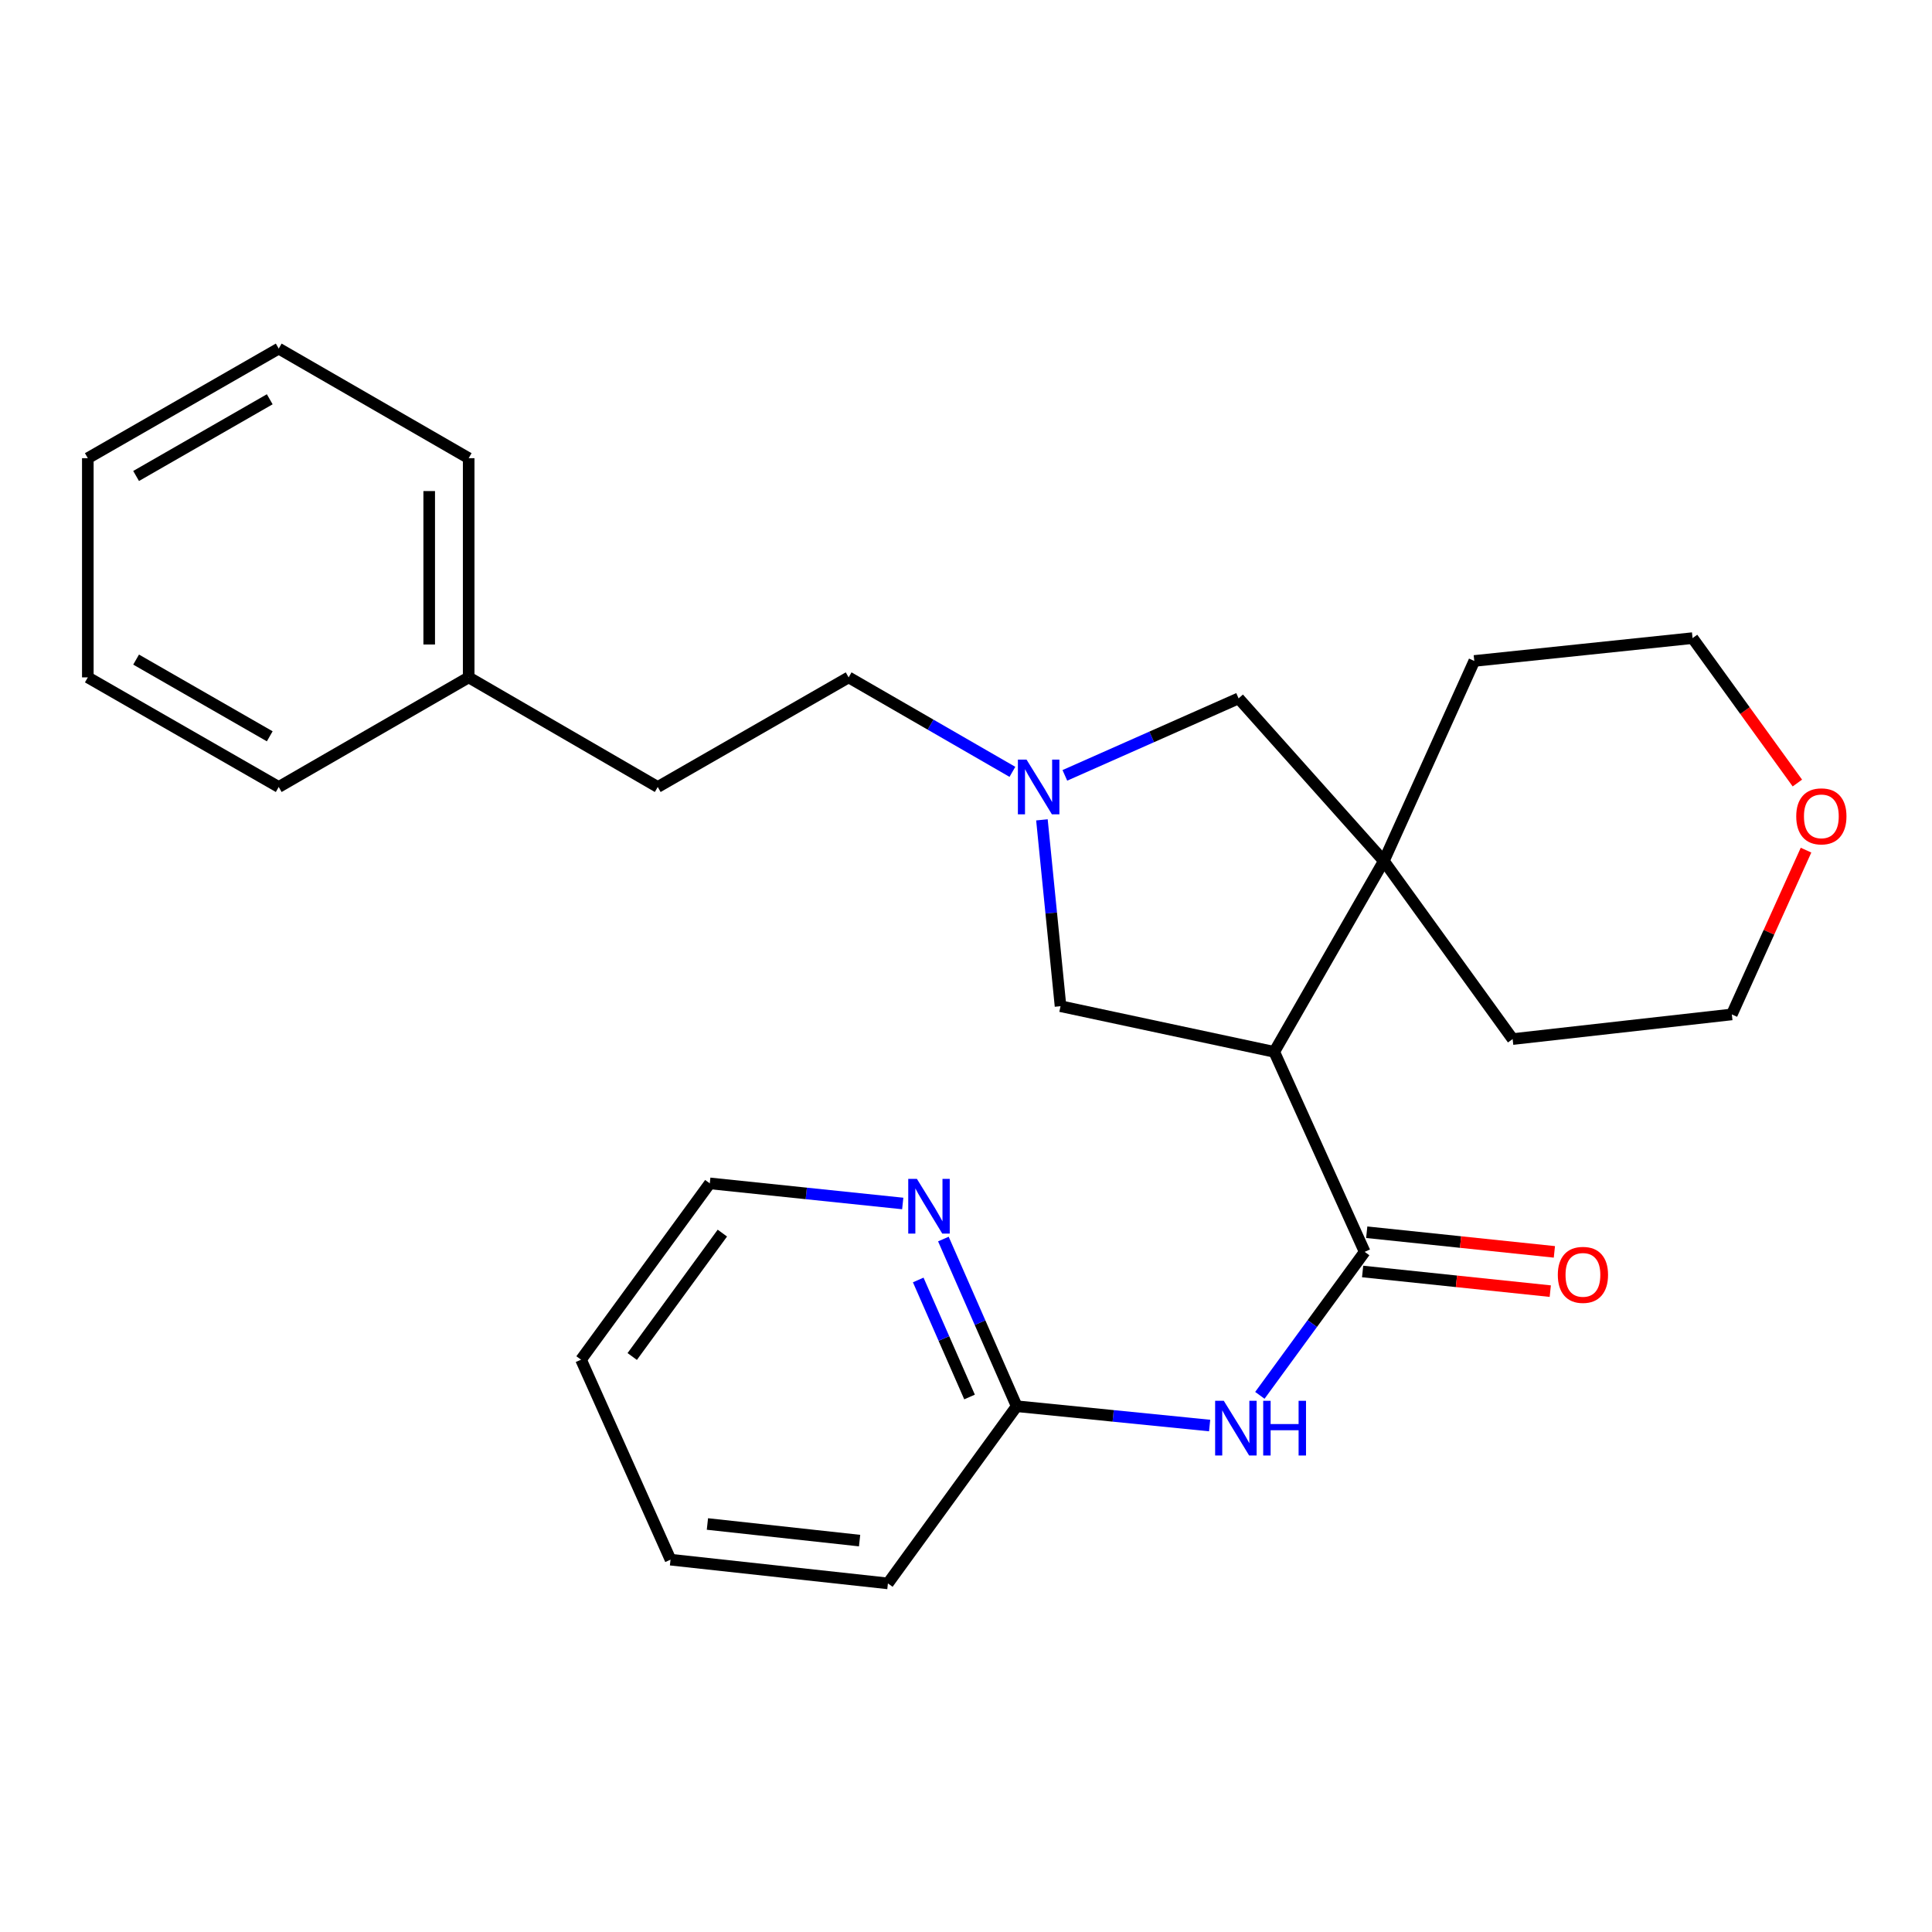 <?xml version='1.0' encoding='iso-8859-1'?>
<svg version='1.1' baseProfile='full'
              xmlns='http://www.w3.org/2000/svg'
                      xmlns:rdkit='http://www.rdkit.org/xml'
                      xmlns:xlink='http://www.w3.org/1999/xlink'
                  xml:space='preserve'
width='1000px' height='1000px' viewBox='0 0 1000 1000'>
<!-- END OF HEADER -->
<rect style='opacity:1.0;fill:#FFFFFF;stroke:none' width='1000' height='1000' x='0' y='0'> </rect>
<path class='bond-0' d='M 659.556,544.439 L 706.356,647.96' style='fill:none;fill-rule:evenodd;stroke:#000000;stroke-width:6px;stroke-linecap:butt;stroke-linejoin:miter;stroke-opacity:1' />
<path class='bond-1' d='M 659.556,544.439 L 716.277,445.64' style='fill:none;fill-rule:evenodd;stroke:#000000;stroke-width:6px;stroke-linecap:butt;stroke-linejoin:miter;stroke-opacity:1' />
<path class='bond-4' d='M 659.556,544.439 L 548.929,520.806' style='fill:none;fill-rule:evenodd;stroke:#000000;stroke-width:6px;stroke-linecap:butt;stroke-linejoin:miter;stroke-opacity:1' />
<path class='bond-2' d='M 706.356,647.96 L 679.228,685.093' style='fill:none;fill-rule:evenodd;stroke:#000000;stroke-width:6px;stroke-linecap:butt;stroke-linejoin:miter;stroke-opacity:1' />
<path class='bond-2' d='M 679.228,685.093 L 652.1,722.226' style='fill:none;fill-rule:evenodd;stroke:#0000FF;stroke-width:6px;stroke-linecap:butt;stroke-linejoin:miter;stroke-opacity:1' />
<path class='bond-8' d='M 705.292,658.121 L 753.855,663.205' style='fill:none;fill-rule:evenodd;stroke:#000000;stroke-width:6px;stroke-linecap:butt;stroke-linejoin:miter;stroke-opacity:1' />
<path class='bond-8' d='M 753.855,663.205 L 802.418,668.29' style='fill:none;fill-rule:evenodd;stroke:#FF0000;stroke-width:6px;stroke-linecap:butt;stroke-linejoin:miter;stroke-opacity:1' />
<path class='bond-8' d='M 707.42,637.8 L 755.982,642.885' style='fill:none;fill-rule:evenodd;stroke:#000000;stroke-width:6px;stroke-linecap:butt;stroke-linejoin:miter;stroke-opacity:1' />
<path class='bond-8' d='M 755.982,642.885 L 804.545,647.969' style='fill:none;fill-rule:evenodd;stroke:#FF0000;stroke-width:6px;stroke-linecap:butt;stroke-linejoin:miter;stroke-opacity:1' />
<path class='bond-5' d='M 716.277,445.64 L 641.099,361.484' style='fill:none;fill-rule:evenodd;stroke:#000000;stroke-width:6px;stroke-linecap:butt;stroke-linejoin:miter;stroke-opacity:1' />
<path class='bond-12' d='M 716.277,445.64 L 782.941,537.822' style='fill:none;fill-rule:evenodd;stroke:#000000;stroke-width:6px;stroke-linecap:butt;stroke-linejoin:miter;stroke-opacity:1' />
<path class='bond-13' d='M 716.277,445.64 L 763.088,342.107' style='fill:none;fill-rule:evenodd;stroke:#000000;stroke-width:6px;stroke-linecap:butt;stroke-linejoin:miter;stroke-opacity:1' />
<path class='bond-6' d='M 626.101,737.851 L 576.169,732.856' style='fill:none;fill-rule:evenodd;stroke:#0000FF;stroke-width:6px;stroke-linecap:butt;stroke-linejoin:miter;stroke-opacity:1' />
<path class='bond-6' d='M 576.169,732.856 L 526.238,727.86' style='fill:none;fill-rule:evenodd;stroke:#000000;stroke-width:6px;stroke-linecap:butt;stroke-linejoin:miter;stroke-opacity:1' />
<path class='bond-3' d='M 539.299,424.352 L 544.114,472.579' style='fill:none;fill-rule:evenodd;stroke:#0000FF;stroke-width:6px;stroke-linecap:butt;stroke-linejoin:miter;stroke-opacity:1' />
<path class='bond-3' d='M 544.114,472.579 L 548.929,520.806' style='fill:none;fill-rule:evenodd;stroke:#000000;stroke-width:6px;stroke-linecap:butt;stroke-linejoin:miter;stroke-opacity:1' />
<path class='bond-10' d='M 524.022,399.509 L 481.639,375.059' style='fill:none;fill-rule:evenodd;stroke:#0000FF;stroke-width:6px;stroke-linecap:butt;stroke-linejoin:miter;stroke-opacity:1' />
<path class='bond-10' d='M 481.639,375.059 L 439.255,350.609' style='fill:none;fill-rule:evenodd;stroke:#000000;stroke-width:6px;stroke-linecap:butt;stroke-linejoin:miter;stroke-opacity:1' />
<path class='bond-26' d='M 551.17,401.329 L 596.135,381.406' style='fill:none;fill-rule:evenodd;stroke:#0000FF;stroke-width:6px;stroke-linecap:butt;stroke-linejoin:miter;stroke-opacity:1' />
<path class='bond-26' d='M 596.135,381.406 L 641.099,361.484' style='fill:none;fill-rule:evenodd;stroke:#000000;stroke-width:6px;stroke-linecap:butt;stroke-linejoin:miter;stroke-opacity:1' />
<path class='bond-7' d='M 526.238,727.86 L 507.266,684.593' style='fill:none;fill-rule:evenodd;stroke:#000000;stroke-width:6px;stroke-linecap:butt;stroke-linejoin:miter;stroke-opacity:1' />
<path class='bond-7' d='M 507.266,684.593 L 488.293,641.325' style='fill:none;fill-rule:evenodd;stroke:#0000FF;stroke-width:6px;stroke-linecap:butt;stroke-linejoin:miter;stroke-opacity:1' />
<path class='bond-7' d='M 501.834,723.085 L 488.554,692.797' style='fill:none;fill-rule:evenodd;stroke:#000000;stroke-width:6px;stroke-linecap:butt;stroke-linejoin:miter;stroke-opacity:1' />
<path class='bond-7' d='M 488.554,692.797 L 475.273,662.51' style='fill:none;fill-rule:evenodd;stroke:#0000FF;stroke-width:6px;stroke-linecap:butt;stroke-linejoin:miter;stroke-opacity:1' />
<path class='bond-18' d='M 526.238,727.86 L 459.585,819.565' style='fill:none;fill-rule:evenodd;stroke:#000000;stroke-width:6px;stroke-linecap:butt;stroke-linejoin:miter;stroke-opacity:1' />
<path class='bond-15' d='M 467.254,622.922 L 417.323,617.717' style='fill:none;fill-rule:evenodd;stroke:#0000FF;stroke-width:6px;stroke-linecap:butt;stroke-linejoin:miter;stroke-opacity:1' />
<path class='bond-15' d='M 417.323,617.717 L 367.392,612.511' style='fill:none;fill-rule:evenodd;stroke:#000000;stroke-width:6px;stroke-linecap:butt;stroke-linejoin:miter;stroke-opacity:1' />
<path class='bond-9' d='M 930.315,405.297 L 903.19,367.794' style='fill:none;fill-rule:evenodd;stroke:#FF0000;stroke-width:6px;stroke-linecap:butt;stroke-linejoin:miter;stroke-opacity:1' />
<path class='bond-9' d='M 903.19,367.794 L 876.065,330.291' style='fill:none;fill-rule:evenodd;stroke:#000000;stroke-width:6px;stroke-linecap:butt;stroke-linejoin:miter;stroke-opacity:1' />
<path class='bond-27' d='M 934.793,440.036 L 915.594,482.549' style='fill:none;fill-rule:evenodd;stroke:#FF0000;stroke-width:6px;stroke-linecap:butt;stroke-linejoin:miter;stroke-opacity:1' />
<path class='bond-27' d='M 915.594,482.549 L 896.394,525.063' style='fill:none;fill-rule:evenodd;stroke:#000000;stroke-width:6px;stroke-linecap:butt;stroke-linejoin:miter;stroke-opacity:1' />
<path class='bond-11' d='M 439.255,350.609 L 340.445,407.342' style='fill:none;fill-rule:evenodd;stroke:#000000;stroke-width:6px;stroke-linecap:butt;stroke-linejoin:miter;stroke-opacity:1' />
<path class='bond-14' d='M 340.445,407.342 L 242.588,350.609' style='fill:none;fill-rule:evenodd;stroke:#000000;stroke-width:6px;stroke-linecap:butt;stroke-linejoin:miter;stroke-opacity:1' />
<path class='bond-16' d='M 782.941,537.822 L 896.394,525.063' style='fill:none;fill-rule:evenodd;stroke:#000000;stroke-width:6px;stroke-linecap:butt;stroke-linejoin:miter;stroke-opacity:1' />
<path class='bond-17' d='M 763.088,342.107 L 876.065,330.291' style='fill:none;fill-rule:evenodd;stroke:#000000;stroke-width:6px;stroke-linecap:butt;stroke-linejoin:miter;stroke-opacity:1' />
<path class='bond-19' d='M 242.588,350.609 L 242.588,237.156' style='fill:none;fill-rule:evenodd;stroke:#000000;stroke-width:6px;stroke-linecap:butt;stroke-linejoin:miter;stroke-opacity:1' />
<path class='bond-19' d='M 222.156,333.591 L 222.156,254.174' style='fill:none;fill-rule:evenodd;stroke:#000000;stroke-width:6px;stroke-linecap:butt;stroke-linejoin:miter;stroke-opacity:1' />
<path class='bond-20' d='M 242.588,350.609 L 144.265,407.342' style='fill:none;fill-rule:evenodd;stroke:#000000;stroke-width:6px;stroke-linecap:butt;stroke-linejoin:miter;stroke-opacity:1' />
<path class='bond-28' d='M 367.392,612.511 L 300.739,703.762' style='fill:none;fill-rule:evenodd;stroke:#000000;stroke-width:6px;stroke-linecap:butt;stroke-linejoin:miter;stroke-opacity:1' />
<path class='bond-28' d='M 373.893,638.25 L 327.236,702.126' style='fill:none;fill-rule:evenodd;stroke:#000000;stroke-width:6px;stroke-linecap:butt;stroke-linejoin:miter;stroke-opacity:1' />
<path class='bond-22' d='M 459.585,819.565 L 347.062,807.283' style='fill:none;fill-rule:evenodd;stroke:#000000;stroke-width:6px;stroke-linecap:butt;stroke-linejoin:miter;stroke-opacity:1' />
<path class='bond-22' d='M 444.923,797.412 L 366.158,788.814' style='fill:none;fill-rule:evenodd;stroke:#000000;stroke-width:6px;stroke-linecap:butt;stroke-linejoin:miter;stroke-opacity:1' />
<path class='bond-23' d='M 242.588,237.156 L 144.265,180.435' style='fill:none;fill-rule:evenodd;stroke:#000000;stroke-width:6px;stroke-linecap:butt;stroke-linejoin:miter;stroke-opacity:1' />
<path class='bond-24' d='M 144.265,407.342 L 45.455,350.609' style='fill:none;fill-rule:evenodd;stroke:#000000;stroke-width:6px;stroke-linecap:butt;stroke-linejoin:miter;stroke-opacity:1' />
<path class='bond-24' d='M 139.617,381.113 L 70.45,341.4' style='fill:none;fill-rule:evenodd;stroke:#000000;stroke-width:6px;stroke-linecap:butt;stroke-linejoin:miter;stroke-opacity:1' />
<path class='bond-21' d='M 300.739,703.762 L 347.062,807.283' style='fill:none;fill-rule:evenodd;stroke:#000000;stroke-width:6px;stroke-linecap:butt;stroke-linejoin:miter;stroke-opacity:1' />
<path class='bond-29' d='M 144.265,180.435 L 45.455,237.156' style='fill:none;fill-rule:evenodd;stroke:#000000;stroke-width:6px;stroke-linecap:butt;stroke-linejoin:miter;stroke-opacity:1' />
<path class='bond-29' d='M 139.615,206.663 L 70.448,246.368' style='fill:none;fill-rule:evenodd;stroke:#000000;stroke-width:6px;stroke-linecap:butt;stroke-linejoin:miter;stroke-opacity:1' />
<path class='bond-25' d='M 45.455,350.609 L 45.455,237.156' style='fill:none;fill-rule:evenodd;stroke:#000000;stroke-width:6px;stroke-linecap:butt;stroke-linejoin:miter;stroke-opacity:1' />
<path  class='atom-3' d='M 633.431 725.051
L 642.711 740.051
Q 643.631 741.531, 645.111 744.211
Q 646.591 746.891, 646.671 747.051
L 646.671 725.051
L 650.431 725.051
L 650.431 753.371
L 646.551 753.371
L 636.591 736.971
Q 635.431 735.051, 634.191 732.851
Q 632.991 730.651, 632.631 729.971
L 632.631 753.371
L 628.951 753.371
L 628.951 725.051
L 633.431 725.051
' fill='#0000FF'/>
<path  class='atom-3' d='M 653.831 725.051
L 657.671 725.051
L 657.671 737.091
L 672.151 737.091
L 672.151 725.051
L 675.991 725.051
L 675.991 753.371
L 672.151 753.371
L 672.151 740.291
L 657.671 740.291
L 657.671 753.371
L 653.831 753.371
L 653.831 725.051
' fill='#0000FF'/>
<path  class='atom-4' d='M 531.34 393.182
L 540.62 408.182
Q 541.54 409.662, 543.02 412.342
Q 544.5 415.022, 544.58 415.182
L 544.58 393.182
L 548.34 393.182
L 548.34 421.502
L 544.46 421.502
L 534.5 405.102
Q 533.34 403.182, 532.1 400.982
Q 530.9 398.782, 530.54 398.102
L 530.54 421.502
L 526.86 421.502
L 526.86 393.182
L 531.34 393.182
' fill='#0000FF'/>
<path  class='atom-8' d='M 474.585 610.179
L 483.865 625.179
Q 484.785 626.659, 486.265 629.339
Q 487.745 632.019, 487.825 632.179
L 487.825 610.179
L 491.585 610.179
L 491.585 638.499
L 487.705 638.499
L 477.745 622.099
Q 476.585 620.179, 475.345 617.979
Q 474.145 615.779, 473.785 615.099
L 473.785 638.499
L 470.105 638.499
L 470.105 610.179
L 474.585 610.179
' fill='#0000FF'/>
<path  class='atom-9' d='M 806.321 659.868
Q 806.321 653.068, 809.681 649.268
Q 813.041 645.468, 819.321 645.468
Q 825.601 645.468, 828.961 649.268
Q 832.321 653.068, 832.321 659.868
Q 832.321 666.748, 828.921 670.668
Q 825.521 674.548, 819.321 674.548
Q 813.081 674.548, 809.681 670.668
Q 806.321 666.788, 806.321 659.868
M 819.321 671.348
Q 823.641 671.348, 825.961 668.468
Q 828.321 665.548, 828.321 659.868
Q 828.321 654.308, 825.961 651.508
Q 823.641 648.668, 819.321 648.668
Q 815.001 648.668, 812.641 651.468
Q 810.321 654.268, 810.321 659.868
Q 810.321 665.588, 812.641 668.468
Q 815.001 671.348, 819.321 671.348
' fill='#FF0000'/>
<path  class='atom-10' d='M 929.729 422.541
Q 929.729 415.741, 933.089 411.941
Q 936.449 408.141, 942.729 408.141
Q 949.009 408.141, 952.369 411.941
Q 955.729 415.741, 955.729 422.541
Q 955.729 429.421, 952.329 433.341
Q 948.929 437.221, 942.729 437.221
Q 936.489 437.221, 933.089 433.341
Q 929.729 429.461, 929.729 422.541
M 942.729 434.021
Q 947.049 434.021, 949.369 431.141
Q 951.729 428.221, 951.729 422.541
Q 951.729 416.981, 949.369 414.181
Q 947.049 411.341, 942.729 411.341
Q 938.409 411.341, 936.049 414.141
Q 933.729 416.941, 933.729 422.541
Q 933.729 428.261, 936.049 431.141
Q 938.409 434.021, 942.729 434.021
' fill='#FF0000'/>
</svg>
